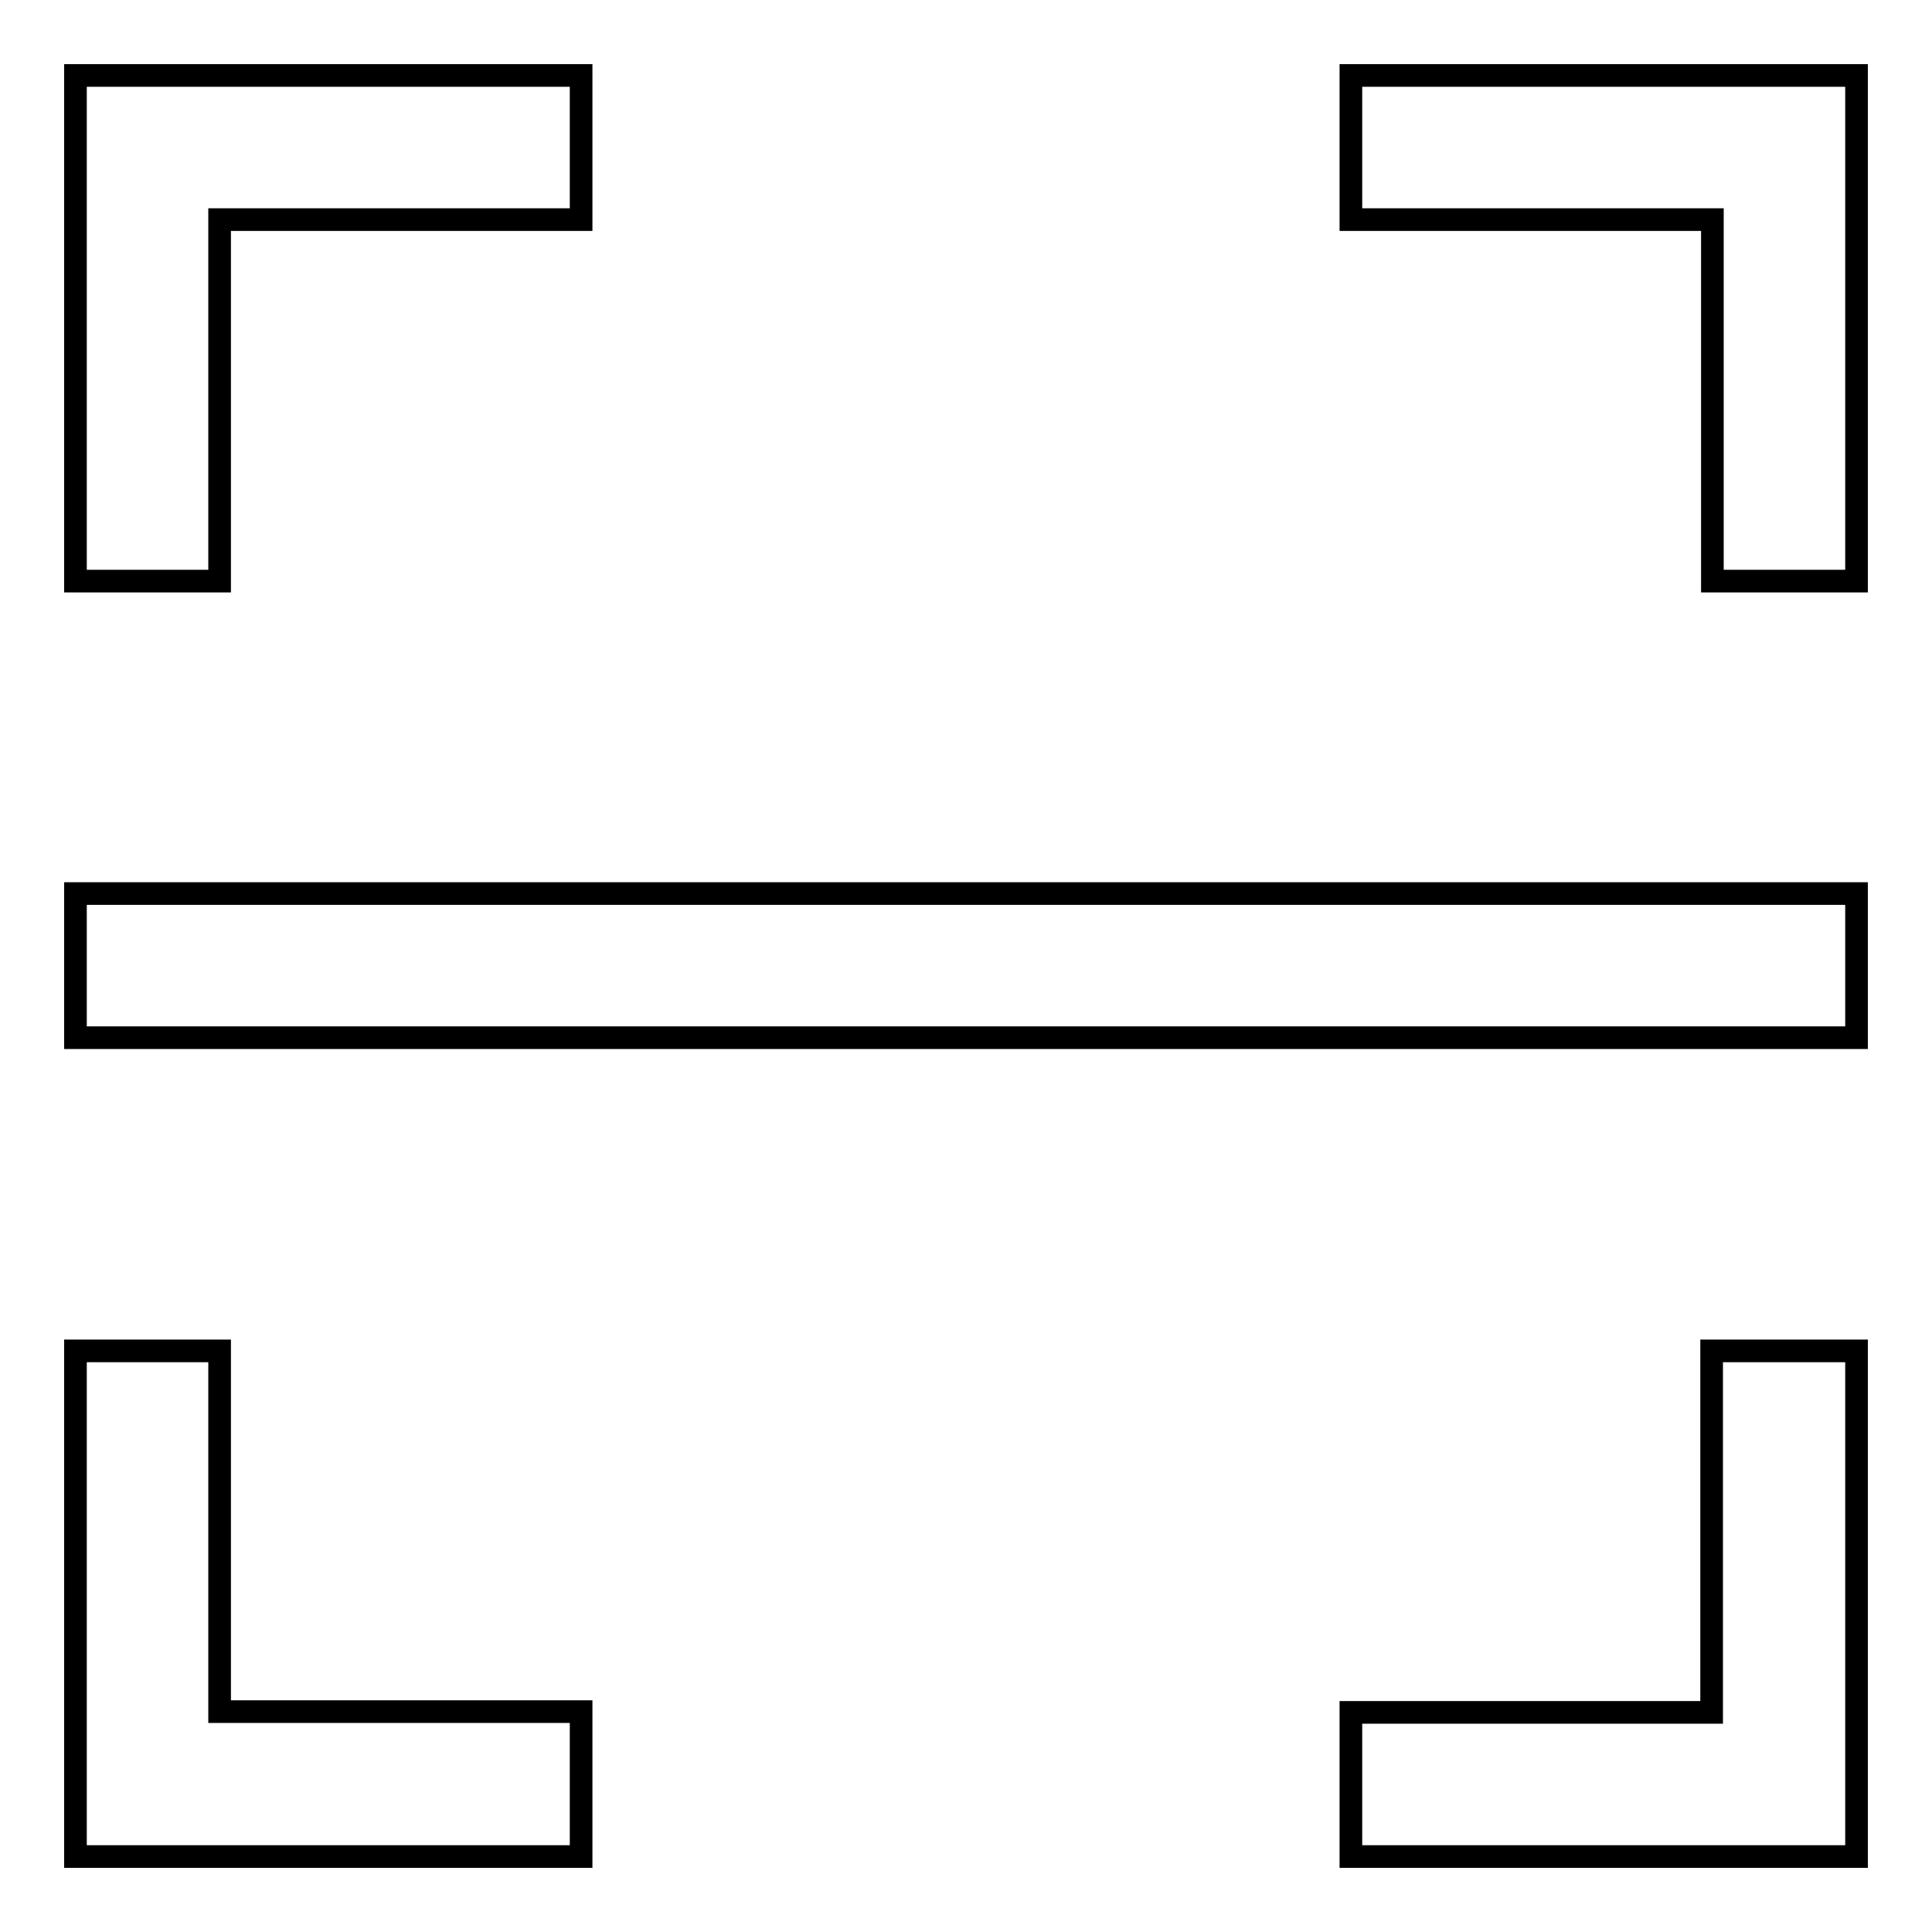<?xml version="1.0" encoding="utf-8"?>
<!-- Svg Vector Icons : http://www.onlinewebfonts.com/icon -->
<!DOCTYPE svg PUBLIC "-//W3C//DTD SVG 1.1//EN" "http://www.w3.org/Graphics/SVG/1.1/DTD/svg11.dtd">
<svg version="1.1" xmlns="http://www.w3.org/2000/svg" xmlns:xlink="http://www.w3.org/1999/xlink" x="0px" y="0px" viewBox="0 0 256 256" enable-background="new 0 0 256 256" xml:space="preserve">
<g> <path stroke-width="3" fill-opacity="0" stroke="#000000"  d="M179,226.9h47.8V179H246v67h-67V226.9z M226.9,77V29.1H179V10h67v67H226.9z M29.1,179v47.8H77V246H10v-67 H29.1z M77,29.1H29.1V77H10V10h67V29.1L77,29.1z M10,118.4h236v19.1H10V118.4L10,118.4z"/></g>
</svg>